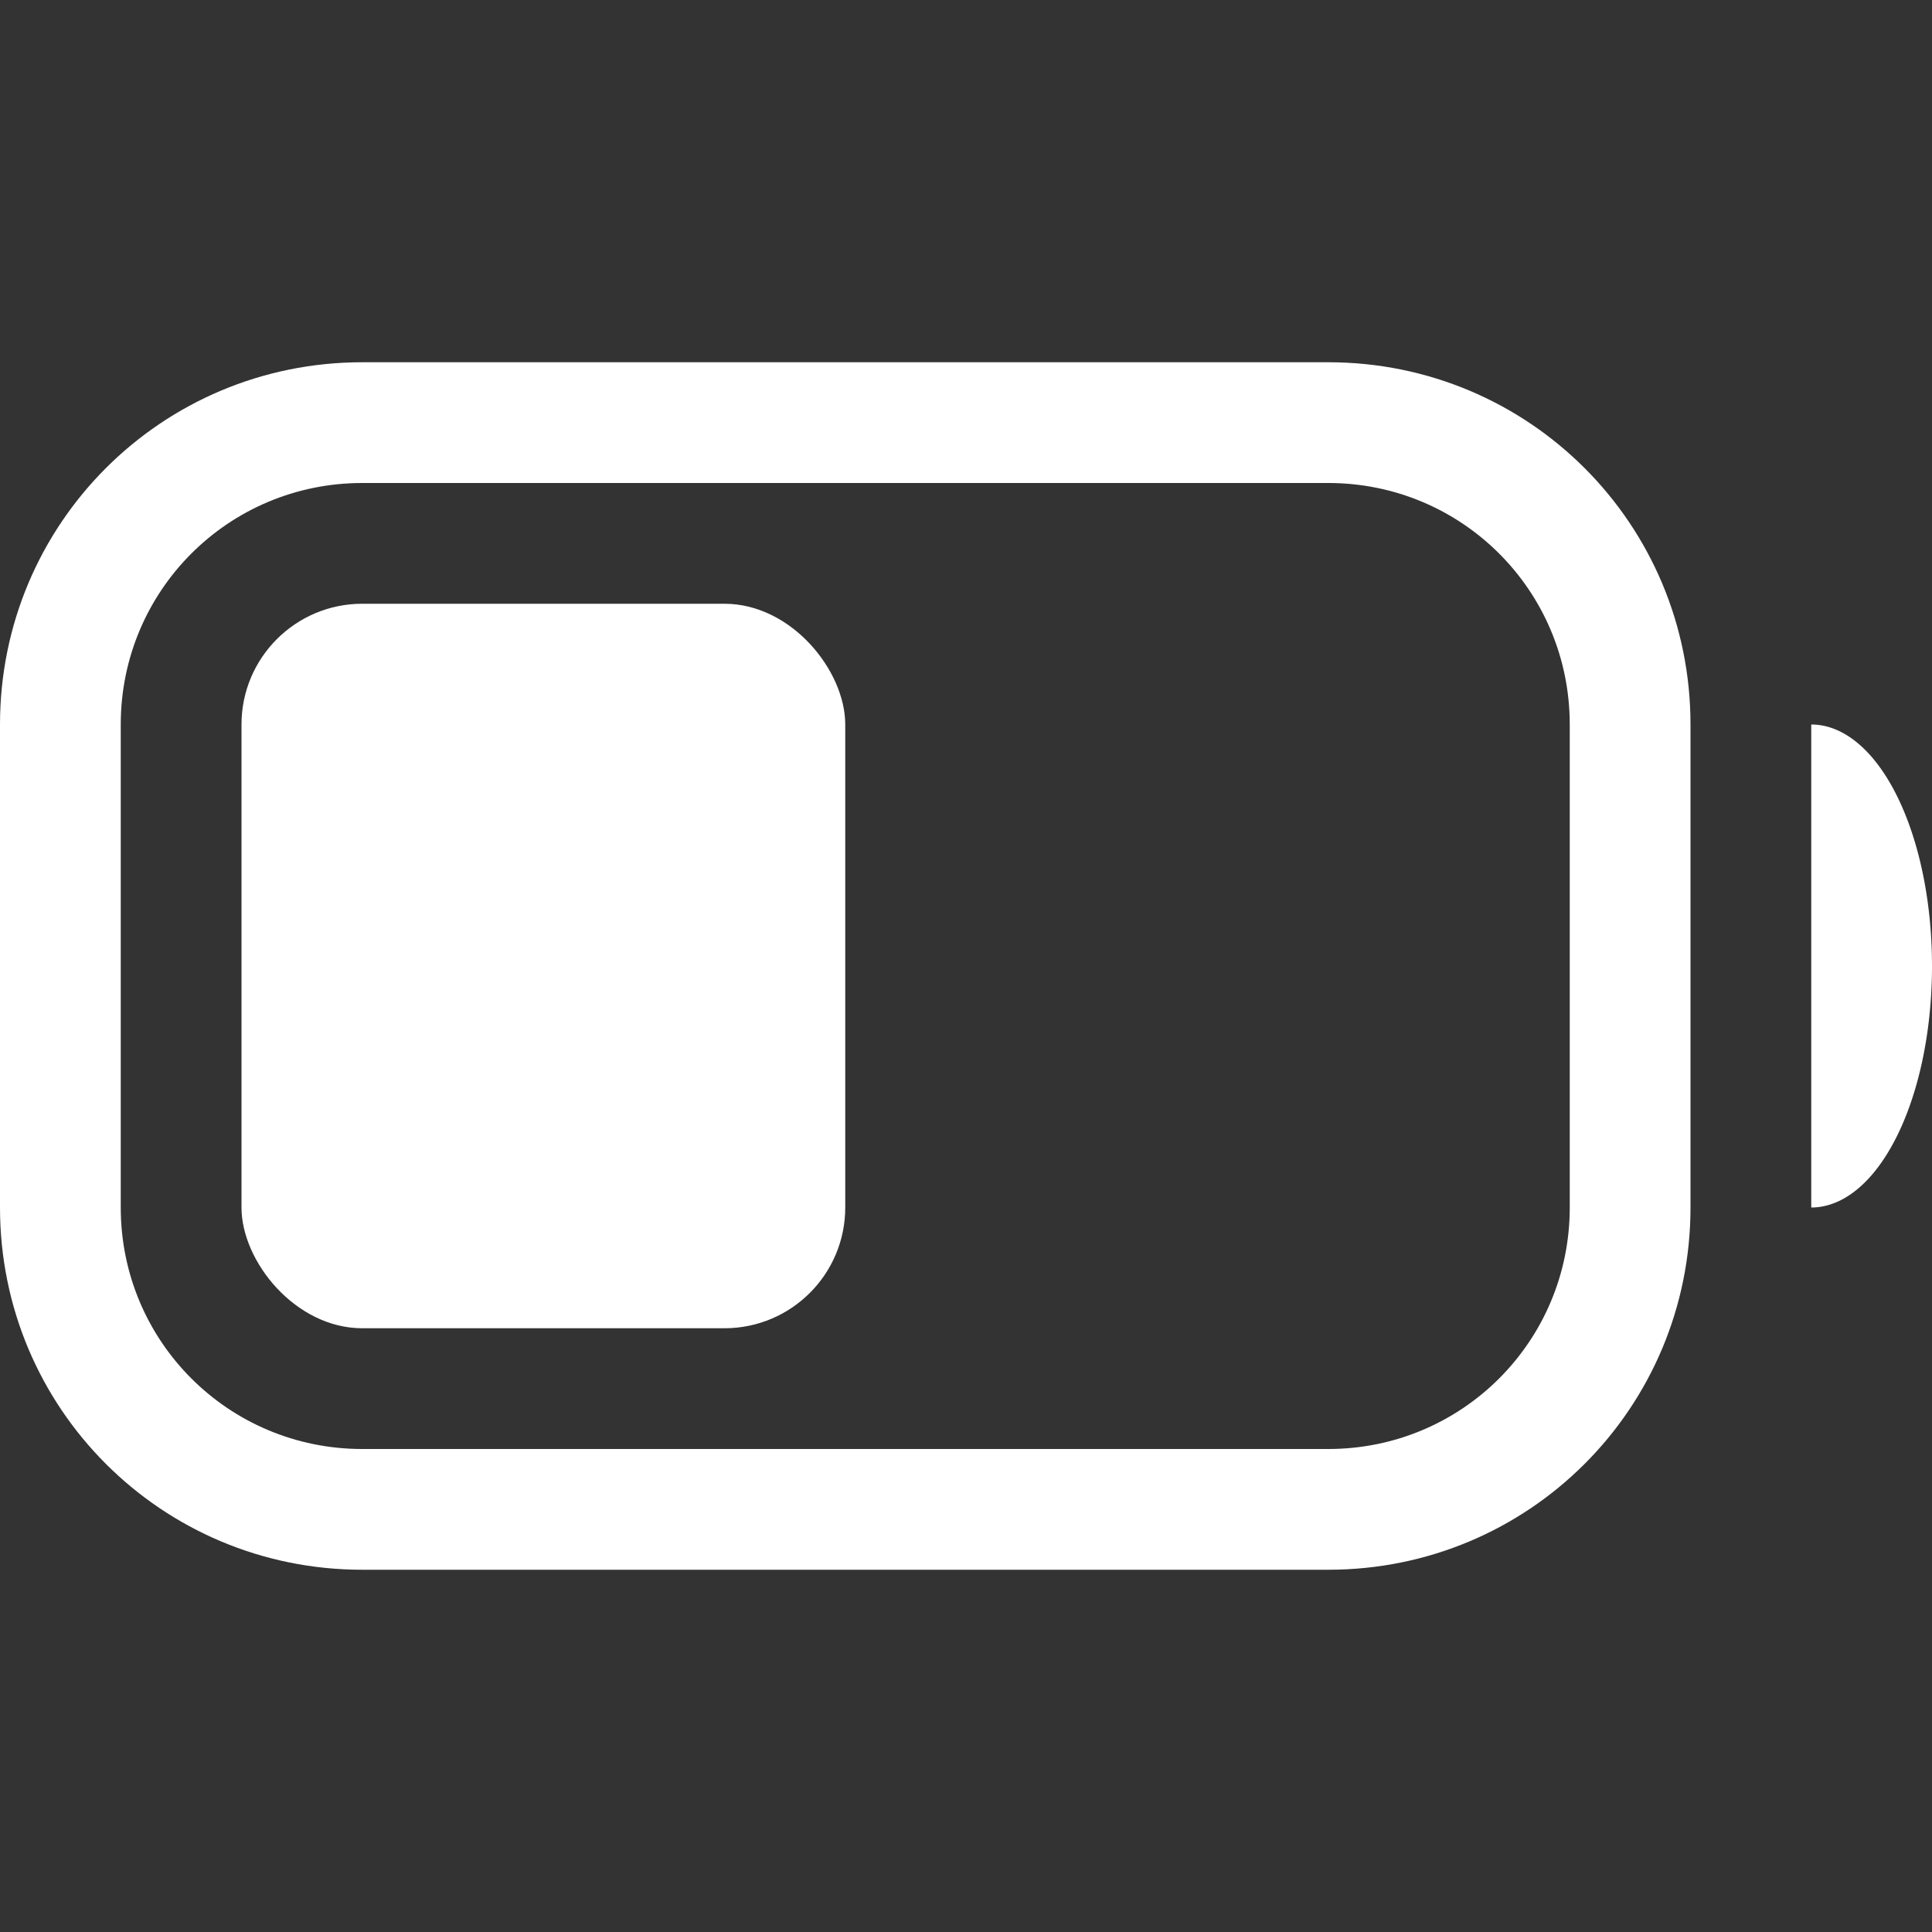 <?xml version="1.0" encoding="UTF-8" standalone="no"?>
<svg
   width="16"
   height="16"
   version="1.1"
   id="svg2"
   sodipodi:docname="battery-mid.svg"
   inkscape:version="1.4 (e7c3feb100, 2024-10-09)"
   xmlns:inkscape="http://www.inkscape.org/namespaces/inkscape"
   xmlns:sodipodi="http://sodipodi.sourceforge.net/DTD/sodipodi-0.dtd"
   xmlns="http://www.w3.org/2000/svg"
   xmlns:svg="http://www.w3.org/2000/svg">
  <rect width="100%" height="100%" fill="#333333" stroke="none"/>
  <sodipodi:namedview
     id="namedview2"
     pagecolor="#ffffff"
     bordercolor="#000000"
     borderopacity="0.25"
     inkscape:showpageshadow="2"
     inkscape:pageopacity="0.0"
     inkscape:pagecheckerboard="0"
     inkscape:deskcolor="#d1d1d1"
     inkscape:zoom="6.125"
     inkscape:cx="10.938776"
     inkscape:cy="7.9183673"
     inkscape:window-width="918"
     inkscape:window-height="1049"
     inkscape:window-x="998"
     inkscape:window-y="27"
     inkscape:window-maximized="1"
     inkscape:current-layer="svg2" />
  <defs
     id="defs1">
    <style
       id="current-color-scheme"
       type="text/css">.ColorScheme-Text {
                color:#363636;
            }</style>
  </defs>
  <rect
     x="2"
     y="5"
     width="5"
     height="6"
     rx="1"
     ry="1"
     fill="#363636"
     id="rect1"
     style="fill:#ffffff;fill-opacity:1" />
  <path
     d="m15 6v4a1 2 0 0 0 1-2 1 2 0 0 0-1-2z"
     fill="#363636"
     id="path1"
     style="fill:#ffffff;fill-opacity:1" />
  <path
     d="m3 3c-1.662 0-3 1.338-3 3v4c0 1.662 1.338 3 3 3h8c1.662 0 3-1.338 3-3v-4c0-1.662-1.338-3-3-3zm0 1h8c1.108 0 2 0.892 2 2v4c0 1.108-0.892 2-2 2h-8c-1.108 0-2-0.892-2-2v-4c0-1.108 0.892-2 2-2z"
     fill="#363636"
     id="path2"
     style="fill:#ffffff;fill-opacity:1" />
</svg>

